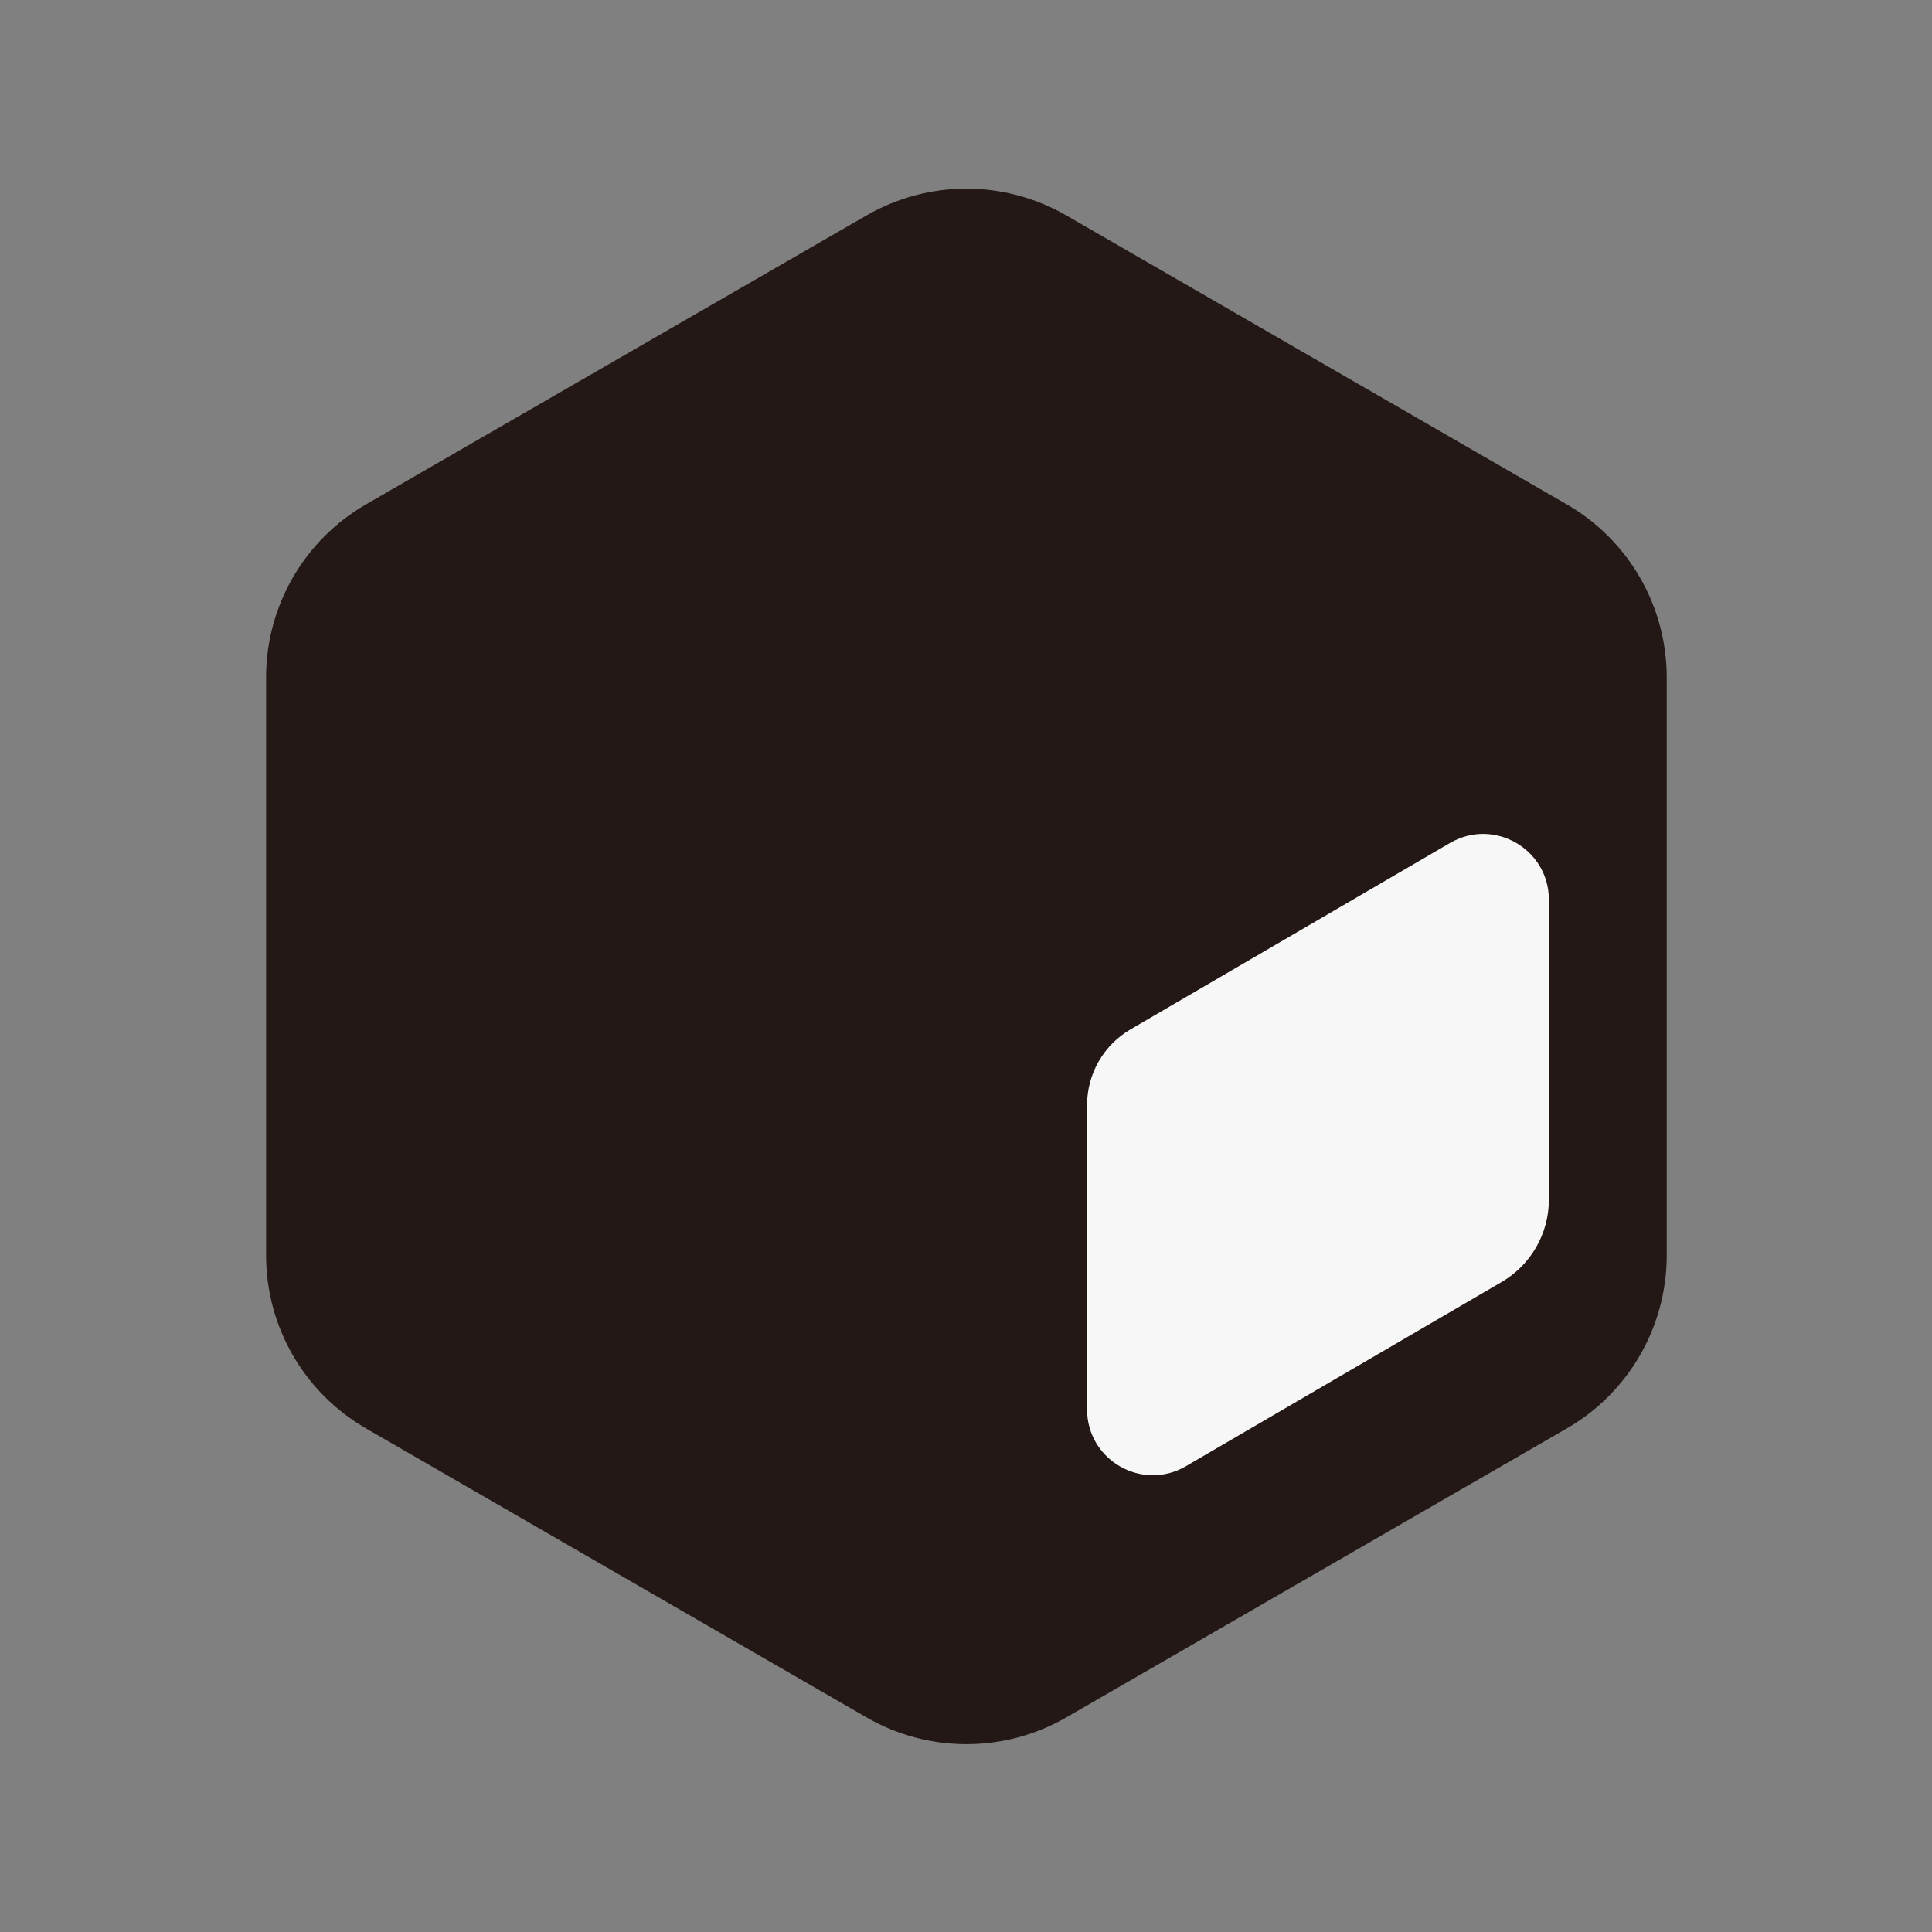 <?xml version="1.0" encoding="UTF-8"?>
<svg id="_图层_1" data-name="图层_1" xmlns="http://www.w3.org/2000/svg" viewBox="0 0 1080 1080">
  <rect x="0" y="0" width="1080" height="1080" fill="#808080" stroke="none"/>
  <defs>
    <style>
      .cls-1 {
        fill: #231815;
      }

      .cls-2 {
        fill: #f7f7f7;
      }
    </style>
  </defs>
  <path class="cls-1" d="M875.88,798.48l-279.82,161.56c-34.55,19.95-77.11,19.95-111.66,0l-279.82-161.56c-34.55-19.95-55.83-56.81-55.83-96.7v-323.11c0-39.89,21.28-76.75,55.83-96.7L484.4,120.42c34.55-19.95,77.11-19.95,111.66,0l279.82,161.56c34.55,19.95,55.83,56.81,55.83,96.7v323.11c0,39.89-21.28,76.75-55.83,96.7Z"/>
  <path class="cls-2" d="M631.93,575.45l178.66-104.23c24.49-14.28,55.24,3.38,55.24,31.73v167.68c0,18.96-10.07,36.49-26.44,46.04l-176.47,102.95c-24.49,14.28-55.24-3.38-55.24-31.73v-170.21c0-17.39,9.23-33.47,24.25-42.23Z"/>
</svg>